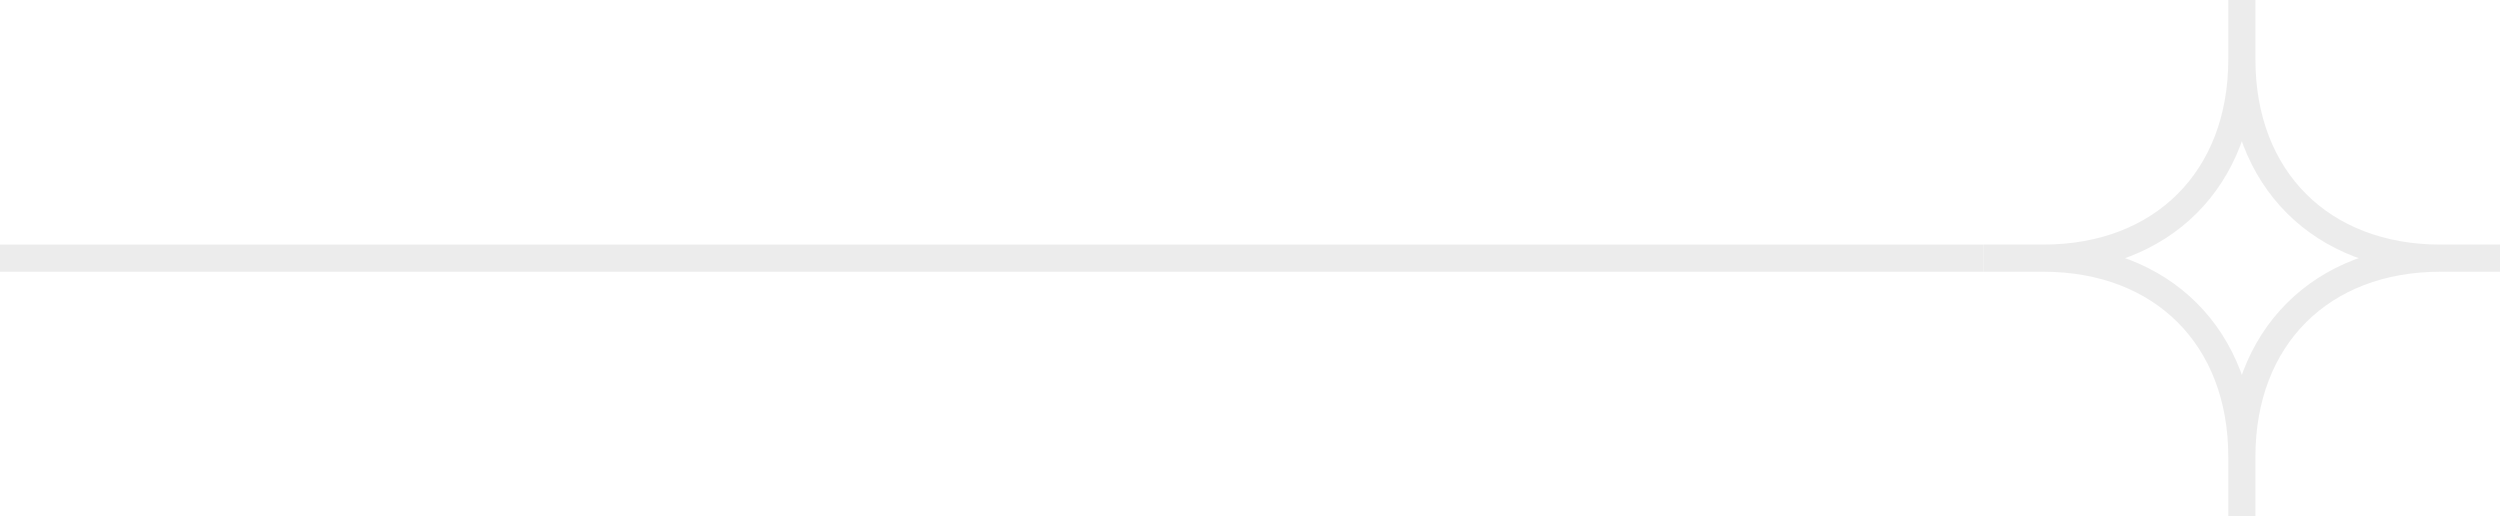 <svg xmlns="http://www.w3.org/2000/svg" xmlns:xlink="http://www.w3.org/1999/xlink" width="184" height="38" viewBox="0 0 184 38">
  <defs>
    <clipPath id="clip-path">
      <rect id="Rectangle_36092" data-name="Rectangle 36092" width="38" height="38" transform="translate(580.163 3744.8)" fill="#fff"/>
    </clipPath>
  </defs>
  <g id="Group_111971" data-name="Group 111971" transform="translate(920.163 3782.8) rotate(180)" opacity="0.5">
    <g id="Group_104686" data-name="Group 104686" transform="translate(156)" clip-path="url(#clip-path)">
      <path id="Path_189720" data-name="Path 189720" d="M599.163,3749.19c0,8.77,5.846,14.61,14.615,14.61m-14.615-14.61c0,8.77-5.846,14.61-14.615,14.61m14.615-14.61v-4.39m14.615,19c-8.769,0-14.615,5.85-14.615,14.62m14.615-14.62h4.385m-33.615,0c8.769,0,14.615,5.85,14.615,14.62m-14.615-14.62h-4.385m19,14.62v4.38" fill="none" stroke="#dadada" stroke-width="2"/>
    </g>
    <rect id="Rectangle_36093" data-name="Rectangle 36093" width="146" height="2" transform="translate(774.163 3762.8)" fill="#dadada"/>
  </g>
</svg>